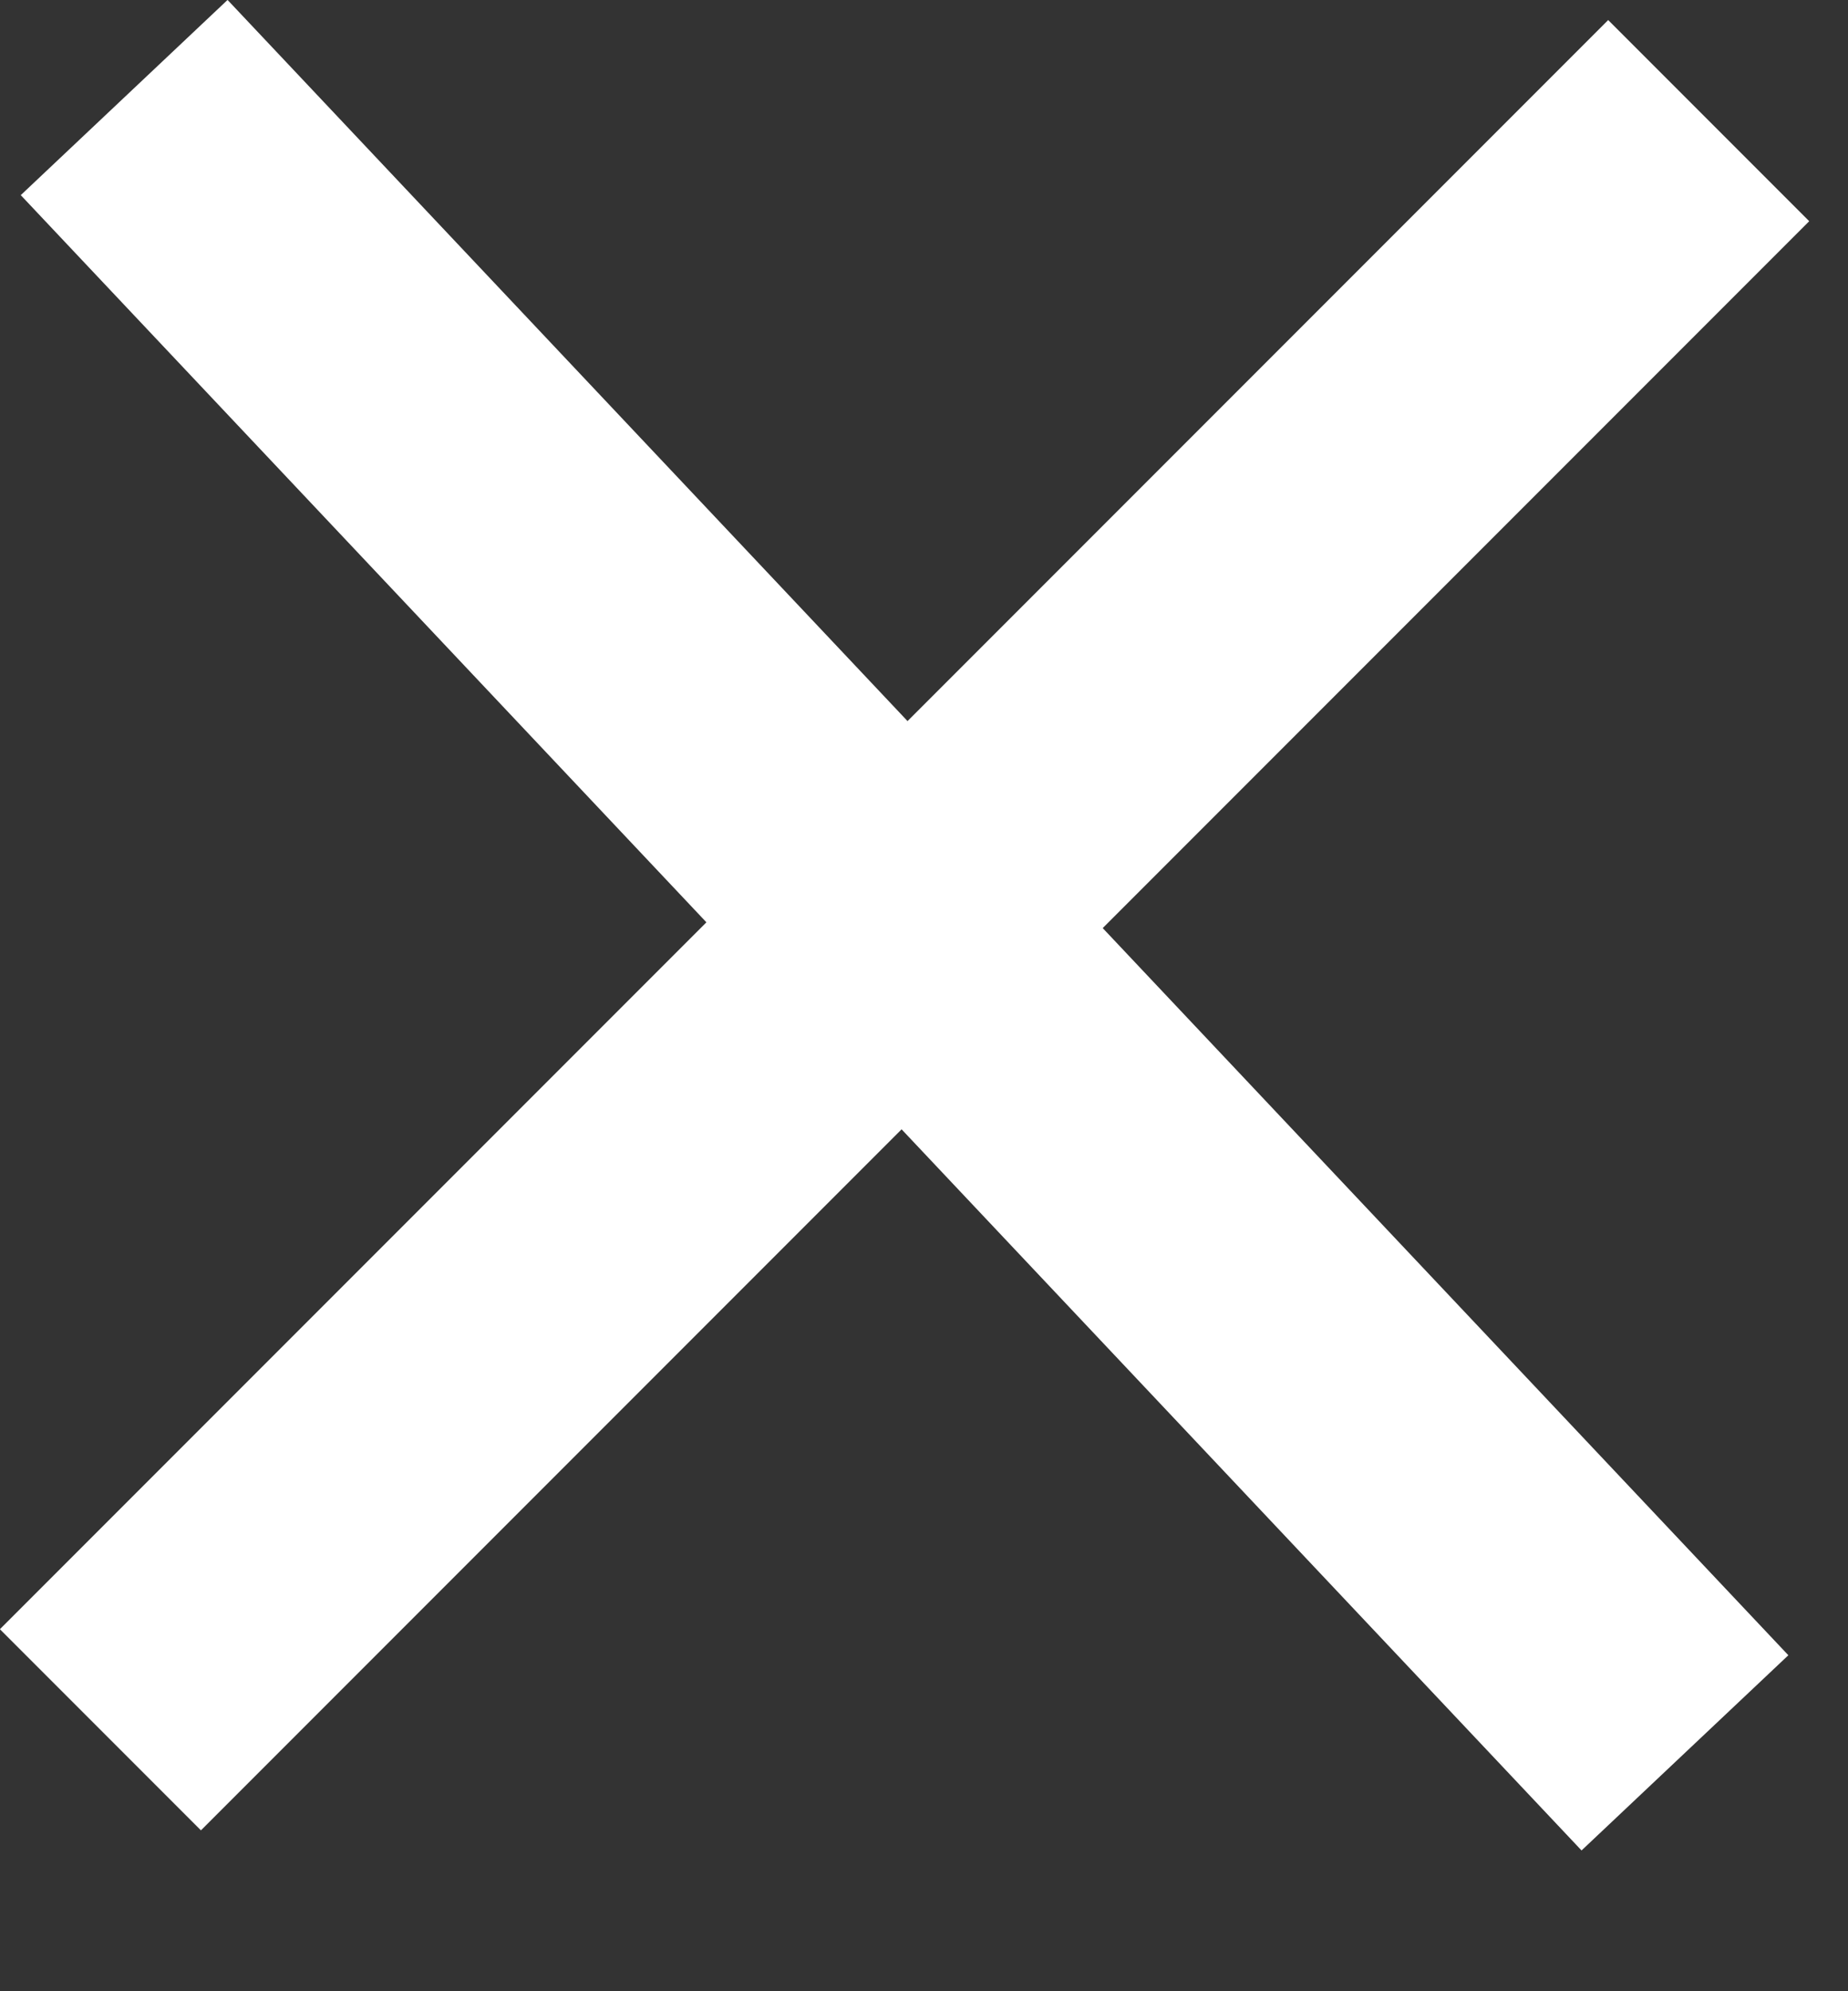 <svg width="13" height="14" viewBox="0 0 13 14" fill="none" xmlns="http://www.w3.org/2000/svg">
<rect x="0" y="0" width="13" height="14" fill="#333333" stroke="none"/>
<rect x="0.146" y="1.372" width="2" height="16" transform="rotate(-43.332 0.146 1.372)" fill="white"/>
<rect x="11.313" y="0.141" width="2" height="16" transform="rotate(45 11.313 0.141)" fill="white"/>
</svg>
